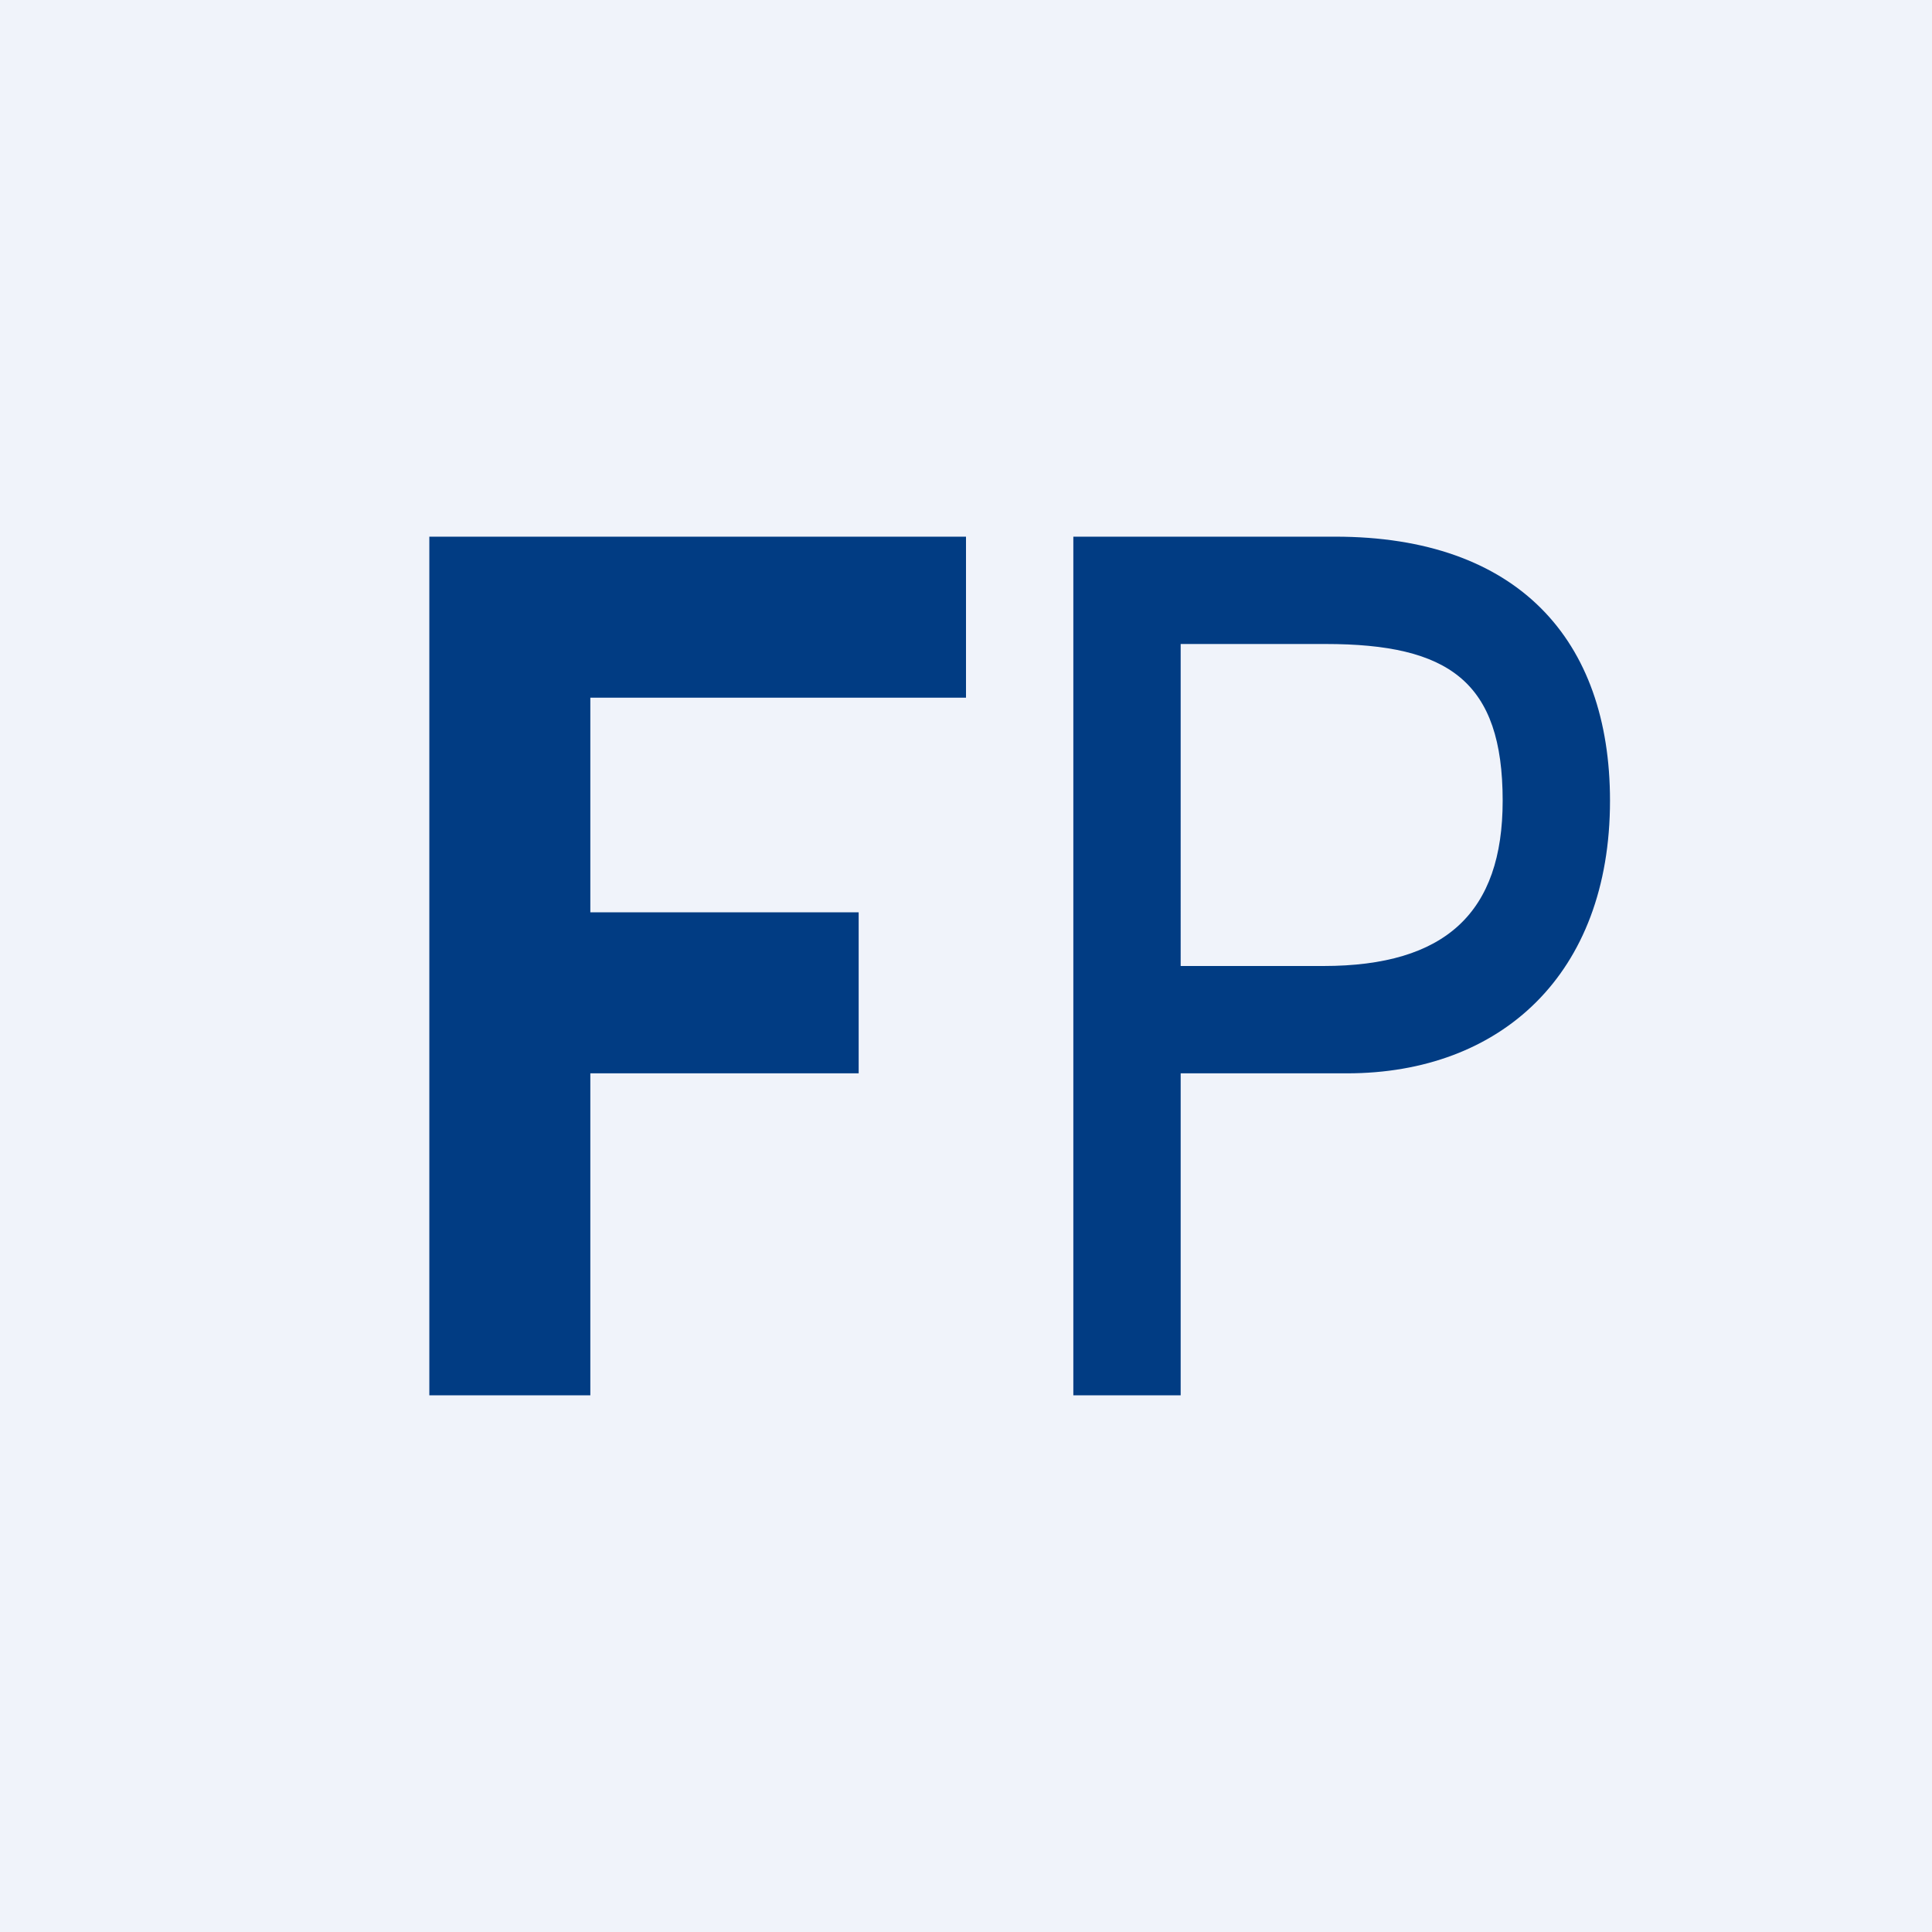 <!-- by TradingView --><svg width="18" height="18" viewBox="0 0 18 18" xmlns="http://www.w3.org/2000/svg"><path fill="#F0F3FA" d="M0 0h18v18H0z"/><path d="M4 13h1.5v-3H8V8.5H5.5v-2H9V5H4v8ZM10 13h1v-3h1.55C13.98 10 15 9.08 15 7.46 15 5.96 14.14 5 12.44 5H10v8Zm1-4V6h1.35C13.5 6 14 6.35 14 7.46 14 8.5 13.47 9 12.33 9H11Z" fill="#013C83"/></svg>